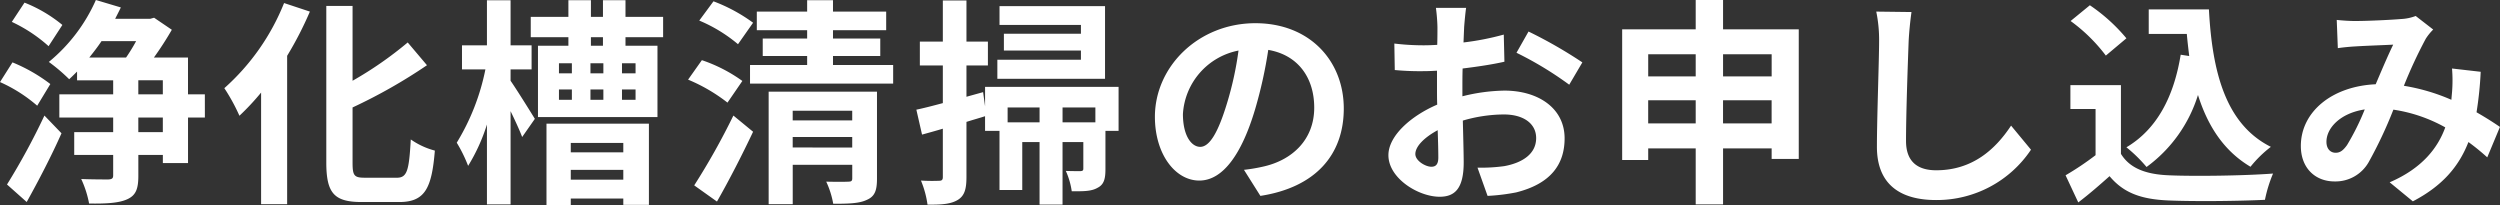 <?xml version="1.0" encoding="UTF-8"?> <svg xmlns="http://www.w3.org/2000/svg" width="388.382" height="31.892" viewBox="0 0 388.382 31.892"><rect x="0" y="0" width="388.382" height="31.892" fill="#333333" stroke="none"/><path d="M-184.552-24.956a21.855,21.855,0,0,0-5.882-3.468l-1.972,2.992a23.135,23.135,0,0,1,5.712,3.774Zm-1.87,9.18a25.627,25.627,0,0,0-5.882-3.366l-1.938,3.06a23.127,23.127,0,0,1,5.78,3.672ZM-190.094,2.55c1.836-3.3,3.842-7.14,5.406-10.676l-2.652-2.754A104.2,104.2,0,0,1-193.154-.17ZM-168.946-8.3h-3.808v-2.278h3.808Zm-3.808-8.058h3.808v2.176h-3.808Zm-.34-6.086a26.816,26.816,0,0,1-1.564,2.55h-5.712c.646-.816,1.292-1.632,1.9-2.55Zm10.676,8.262h-2.618V-19.89h-5.3a50.822,50.822,0,0,0,2.788-4.318l-2.754-1.87-.612.17h-5.44c.306-.612.612-1.19.884-1.768l-3.876-1.156a26.06,26.06,0,0,1-7.31,9.622,27.379,27.379,0,0,1,3.162,2.686c.408-.374.816-.782,1.224-1.19v1.36h5.61v2.176h-8.364v3.6h8.364V-8.3h-6.052V-4.76h6.052V-1.6c0,.476-.17.612-.748.646-.578,0-2.482,0-4.216-.068A16.023,16.023,0,0,1-180.4,2.788c2.652.034,4.59-.068,5.882-.646,1.394-.612,1.768-1.632,1.768-3.672V-4.76h3.808V-3.5h3.91v-7.072h2.618Zm12.308-14.178a35.135,35.135,0,0,1-9.282,13.226,29.664,29.664,0,0,1,2.346,4.284,38.519,38.519,0,0,0,3.366-3.6V2.89h4.046V-20.162A54.76,54.76,0,0,0-146.1-27.03ZM-137.6-1.224c-1.632,0-1.87-.34-1.87-2.346v-8.568a82.362,82.362,0,0,0,11.56-6.562l-2.992-3.536a57.828,57.828,0,0,1-8.568,5.95V-27.914h-4.08V-3.6c0,4.794,1.224,6.154,5.508,6.154h5.814c4.012,0,5.066-2.142,5.542-7.99a11.673,11.673,0,0,1-3.74-1.734c-.272,4.794-.544,5.95-2.176,5.95Zm22.678-16.83h3.264v-3.74h-3.264v-7h-3.672v7h-3.876v3.74h3.638a34.968,34.968,0,0,1-4.454,11.39,22.146,22.146,0,0,1,1.768,3.6,28.461,28.461,0,0,0,2.924-6.426V2.924h3.672V-11.56c.714,1.462,1.428,3.026,1.8,4.012l1.972-2.822c-.544-.884-2.822-4.556-3.774-5.916ZM-97.41-6.63v1.462h-8.16V-6.63Zm-8.16,5.712v-1.53h8.16v1.53Zm-3.774,3.978h3.774V2.006h8.16v.986h3.978V-9.622h-15.912Zm8.772-24.786h-1.87v-1.326h1.87Zm5.066,4.284h-2.108v-1.564h2.108Zm0,4.114h-2.108v-1.6h2.108Zm-11.9-1.6h2.006v1.6h-2.006Zm0-4.08h2.006v1.564h-2.006Zm6.9,4.08v1.6h-2.006v-1.6Zm0-4.08v1.564h-2.006v-1.564Zm9.282-4.046v-3.162H-97.07V-28.8h-3.5v2.584h-1.87V-28.8h-3.5v2.584h-5.848v3.162h5.848v1.326h-4.726v11.084h18.564V-21.726H-97.07v-1.326ZM-77.248-25.3A25.606,25.606,0,0,0-83.4-28.628l-2.21,2.992a23.348,23.348,0,0,1,6.018,3.672Zm-1.666,9.044a23.723,23.723,0,0,0-6.29-3.23l-2.142,3.026a26.407,26.407,0,0,1,6.12,3.57ZM-82.858,2.482c1.9-3.332,3.91-7.242,5.61-10.846l-3.06-2.516A108.024,108.024,0,0,1-86.394-.034Zm11.764-8.4V-7.548h9.248v1.632Zm9.248-5.712v1.5h-9.248v-1.5ZM-58-14.586h-16.83V2.89h3.74V-3.23h9.248v2.108c0,.408-.17.51-.612.51-.442.034-2.04.034-3.434,0A13.472,13.472,0,0,1-64.8,2.822c2.346,0,4.046-.034,5.236-.612C-58.31,1.666-58,.714-58-1.088Zm-6.834-4.148v-1.394h7.344v-2.72h-7.344V-24.14h8.262v-2.89h-8.262V-28.8H-68.85v1.768h-7.82v2.89h7.82v1.292h-6.9v2.72h6.9v1.394h-8.874v2.89h22.236v-2.89Zm42.262-9.146H-38.964v2.924h12.648v1.36H-38.284v2.618h11.968v1.428H-39.3v2.958h16.728Zm-1.5,18.054h-5.1v-2.312h5.1Zm-13.634,0v-2.312h4.964v2.312Zm17.238-5.508h-20.74v3.026l-.306-2.21L-44.1-13.8v-4.862h3.332v-3.706H-44.1v-6.392H-47.77v6.392h-3.57v3.706h3.57v5.848c-1.53.408-2.958.782-4.114,1.02L-51-7.922c.986-.272,2.108-.578,3.23-.918v7.514c0,.442-.17.578-.578.578A27.468,27.468,0,0,1-51.17-.782a15.04,15.04,0,0,1,1.02,3.74c2.244.034,3.672-.1,4.726-.748C-44.4,1.564-44.1.544-44.1-1.326V-9.894c.952-.306,1.938-.578,2.89-.884V-8.5h2.244V.68h3.536V-6.766h2.686V2.958h3.57V-6.766h3.23v4.114c0,.306-.1.374-.442.408-.34,0-1.258,0-2.278-.034A11.61,11.61,0,0,1-27.744.884c1.734,0,3.026.034,4.012-.544,1.02-.51,1.224-1.428,1.224-2.924V-8.5h2.04Zm34.986,3.366c0-7.412-5.3-13.26-13.736-13.26-8.806,0-15.606,6.7-15.606,14.552,0,5.746,3.128,9.894,6.9,9.894,3.706,0,6.63-4.216,8.67-11.084a68.76,68.76,0,0,0,2.04-9.214c4.59.782,7.14,4.284,7.14,8.976,0,4.964-3.4,8.092-7.752,9.112a26.15,26.15,0,0,1-3.162.544L1.564,1.6C10.132.272,14.518-4.794,14.518-11.968Zm-24.99.85a10.7,10.7,0,0,1,8.636-9.86,51.035,51.035,0,0,1-1.8,8.228c-1.394,4.59-2.72,6.732-4.148,6.732C-9.112-6.018-10.472-7.684-10.472-11.118Zm44-16.49H28.832a27.362,27.362,0,0,1,.238,2.992c0,.578,0,1.564-.034,2.754-.68.034-1.36.068-1.972.068a37.7,37.7,0,0,1-4.692-.272l.068,4.114a41.684,41.684,0,0,0,4.76.17c.544,0,1.156-.034,1.8-.068v2.856c0,.782,0,1.6.034,2.414-4.182,1.8-7.582,4.9-7.582,7.854,0,3.6,4.658,6.46,7.956,6.46,2.244,0,3.74-1.122,3.74-5.338,0-1.156-.068-3.808-.136-6.494a22.923,22.923,0,0,1,6.392-.952c2.958,0,5,1.36,5,3.672,0,2.482-2.176,3.842-4.93,4.352a26.18,26.18,0,0,1-4.182.238L36.856,1.6a31.13,31.13,0,0,0,4.454-.544c5.406-1.36,7.514-4.386,7.514-8.4,0-4.692-4.114-7.412-9.35-7.412a28.172,28.172,0,0,0-6.528.884V-15.13c0-.986,0-2.04.034-3.06,2.21-.272,4.556-.612,6.494-1.054l-.1-4.216a41.64,41.64,0,0,1-6.256,1.224c.034-.85.068-1.666.1-2.414C33.286-25.534,33.422-27,33.524-27.608Zm9.69,3.672-1.87,3.3a54.1,54.1,0,0,1,8.194,4.964l2.04-3.468A71.049,71.049,0,0,0,43.214-23.936ZM25.636-4.9c0-1.19,1.394-2.584,3.468-3.706.068,1.836.1,3.4.1,4.25,0,1.156-.476,1.428-1.088,1.428C27.234-2.924,25.636-3.842,25.636-4.9Zm47.8-4.76v-3.6h7.548v3.6Zm-11.628,0v-3.6H69.19v3.6ZM69.19-20.4v3.434H61.812V-20.4Zm11.8,0v3.434H73.44V-20.4ZM73.44-24.276v-4.556H69.19v4.556H57.766v20.3h4.046v-1.8H69.19v8.7h4.25v-8.7h7.548v1.632H85.2V-24.276Zm29.274-2.686L97.24-27.03a21.685,21.685,0,0,1,.442,4.59c0,2.924-.34,11.866-.34,16.422,0,5.814,3.6,8.262,9.18,8.262a17.6,17.6,0,0,0,14.756-7.82l-3.094-3.74c-2.448,3.706-6.018,6.936-11.628,6.936-2.652,0-4.692-1.122-4.692-4.556,0-4.216.272-11.832.408-15.5C102.34-23.8,102.51-25.534,102.714-26.962Zm41.82,6.63c-1.054,6.494-3.672,11.56-8.432,14.382a22.318,22.318,0,0,1,3.128,3.06,21.832,21.832,0,0,0,7.99-11.186c1.5,4.76,3.978,8.67,8.16,11.152a18.117,18.117,0,0,1,3.162-3.094c-7.072-3.536-9.112-11.73-9.622-21.352h-9.35v3.808h5.916c.1,1.156.238,2.312.374,3.434Zm-8.432-2.55a27.226,27.226,0,0,0-5.678-5.134l-2.992,2.448a25.729,25.729,0,0,1,5.474,5.372Zm-.85,7.276H127.4V-11.9h3.91v7.174A44.652,44.652,0,0,1,126.65-1.6l1.972,4.216c1.87-1.428,3.366-2.754,4.862-4.08,2.21,2.652,5,3.6,9.18,3.774,4.046.17,10.88.1,14.96-.1a21.175,21.175,0,0,1,1.258-4.08c-4.522.34-12.172.442-16.15.272-3.536-.136-6.086-1.054-7.48-3.332Zm33.524-10.132.17,4.386c.884-.136,2.074-.238,2.754-.272,1.564-.1,4.488-.2,5.848-.272-.782,1.6-1.768,3.91-2.72,6.154-6.834.306-11.628,4.318-11.628,9.588,0,3.434,2.244,5.508,5.236,5.508a5.926,5.926,0,0,0,5.3-2.992,66.829,66.829,0,0,0,3.842-8.16,23.574,23.574,0,0,1,8.058,2.754C184.518-5.95,182.138-2.72,177-.51l3.6,2.958c4.556-2.38,7.14-5.372,8.636-9.214a35.45,35.45,0,0,1,2.924,2.38l1.972-4.726c-.986-.68-2.21-1.462-3.638-2.278a55.214,55.214,0,0,0,.646-6.29l-4.454-.51a22.393,22.393,0,0,1,0,3.706c-.034.374-.068.748-.1,1.156a30.593,30.593,0,0,0-7.378-2.176,72.442,72.442,0,0,1,3.4-7.31,8.2,8.2,0,0,1,1.156-1.428l-2.72-2.108a7.3,7.3,0,0,1-2.312.476c-1.6.136-5.2.306-7.14.306C170.85-25.568,169.694-25.636,168.776-25.738ZM167.178-6.8c0-2.142,2.142-4.454,5.95-5.032a38.08,38.08,0,0,1-2.754,5.542c-.612.85-1.088,1.19-1.768,1.19C167.824-5.1,167.178-5.678,167.178-6.8Z" transform="translate(194.242 28.832)" fill="#fff"></path></svg> 